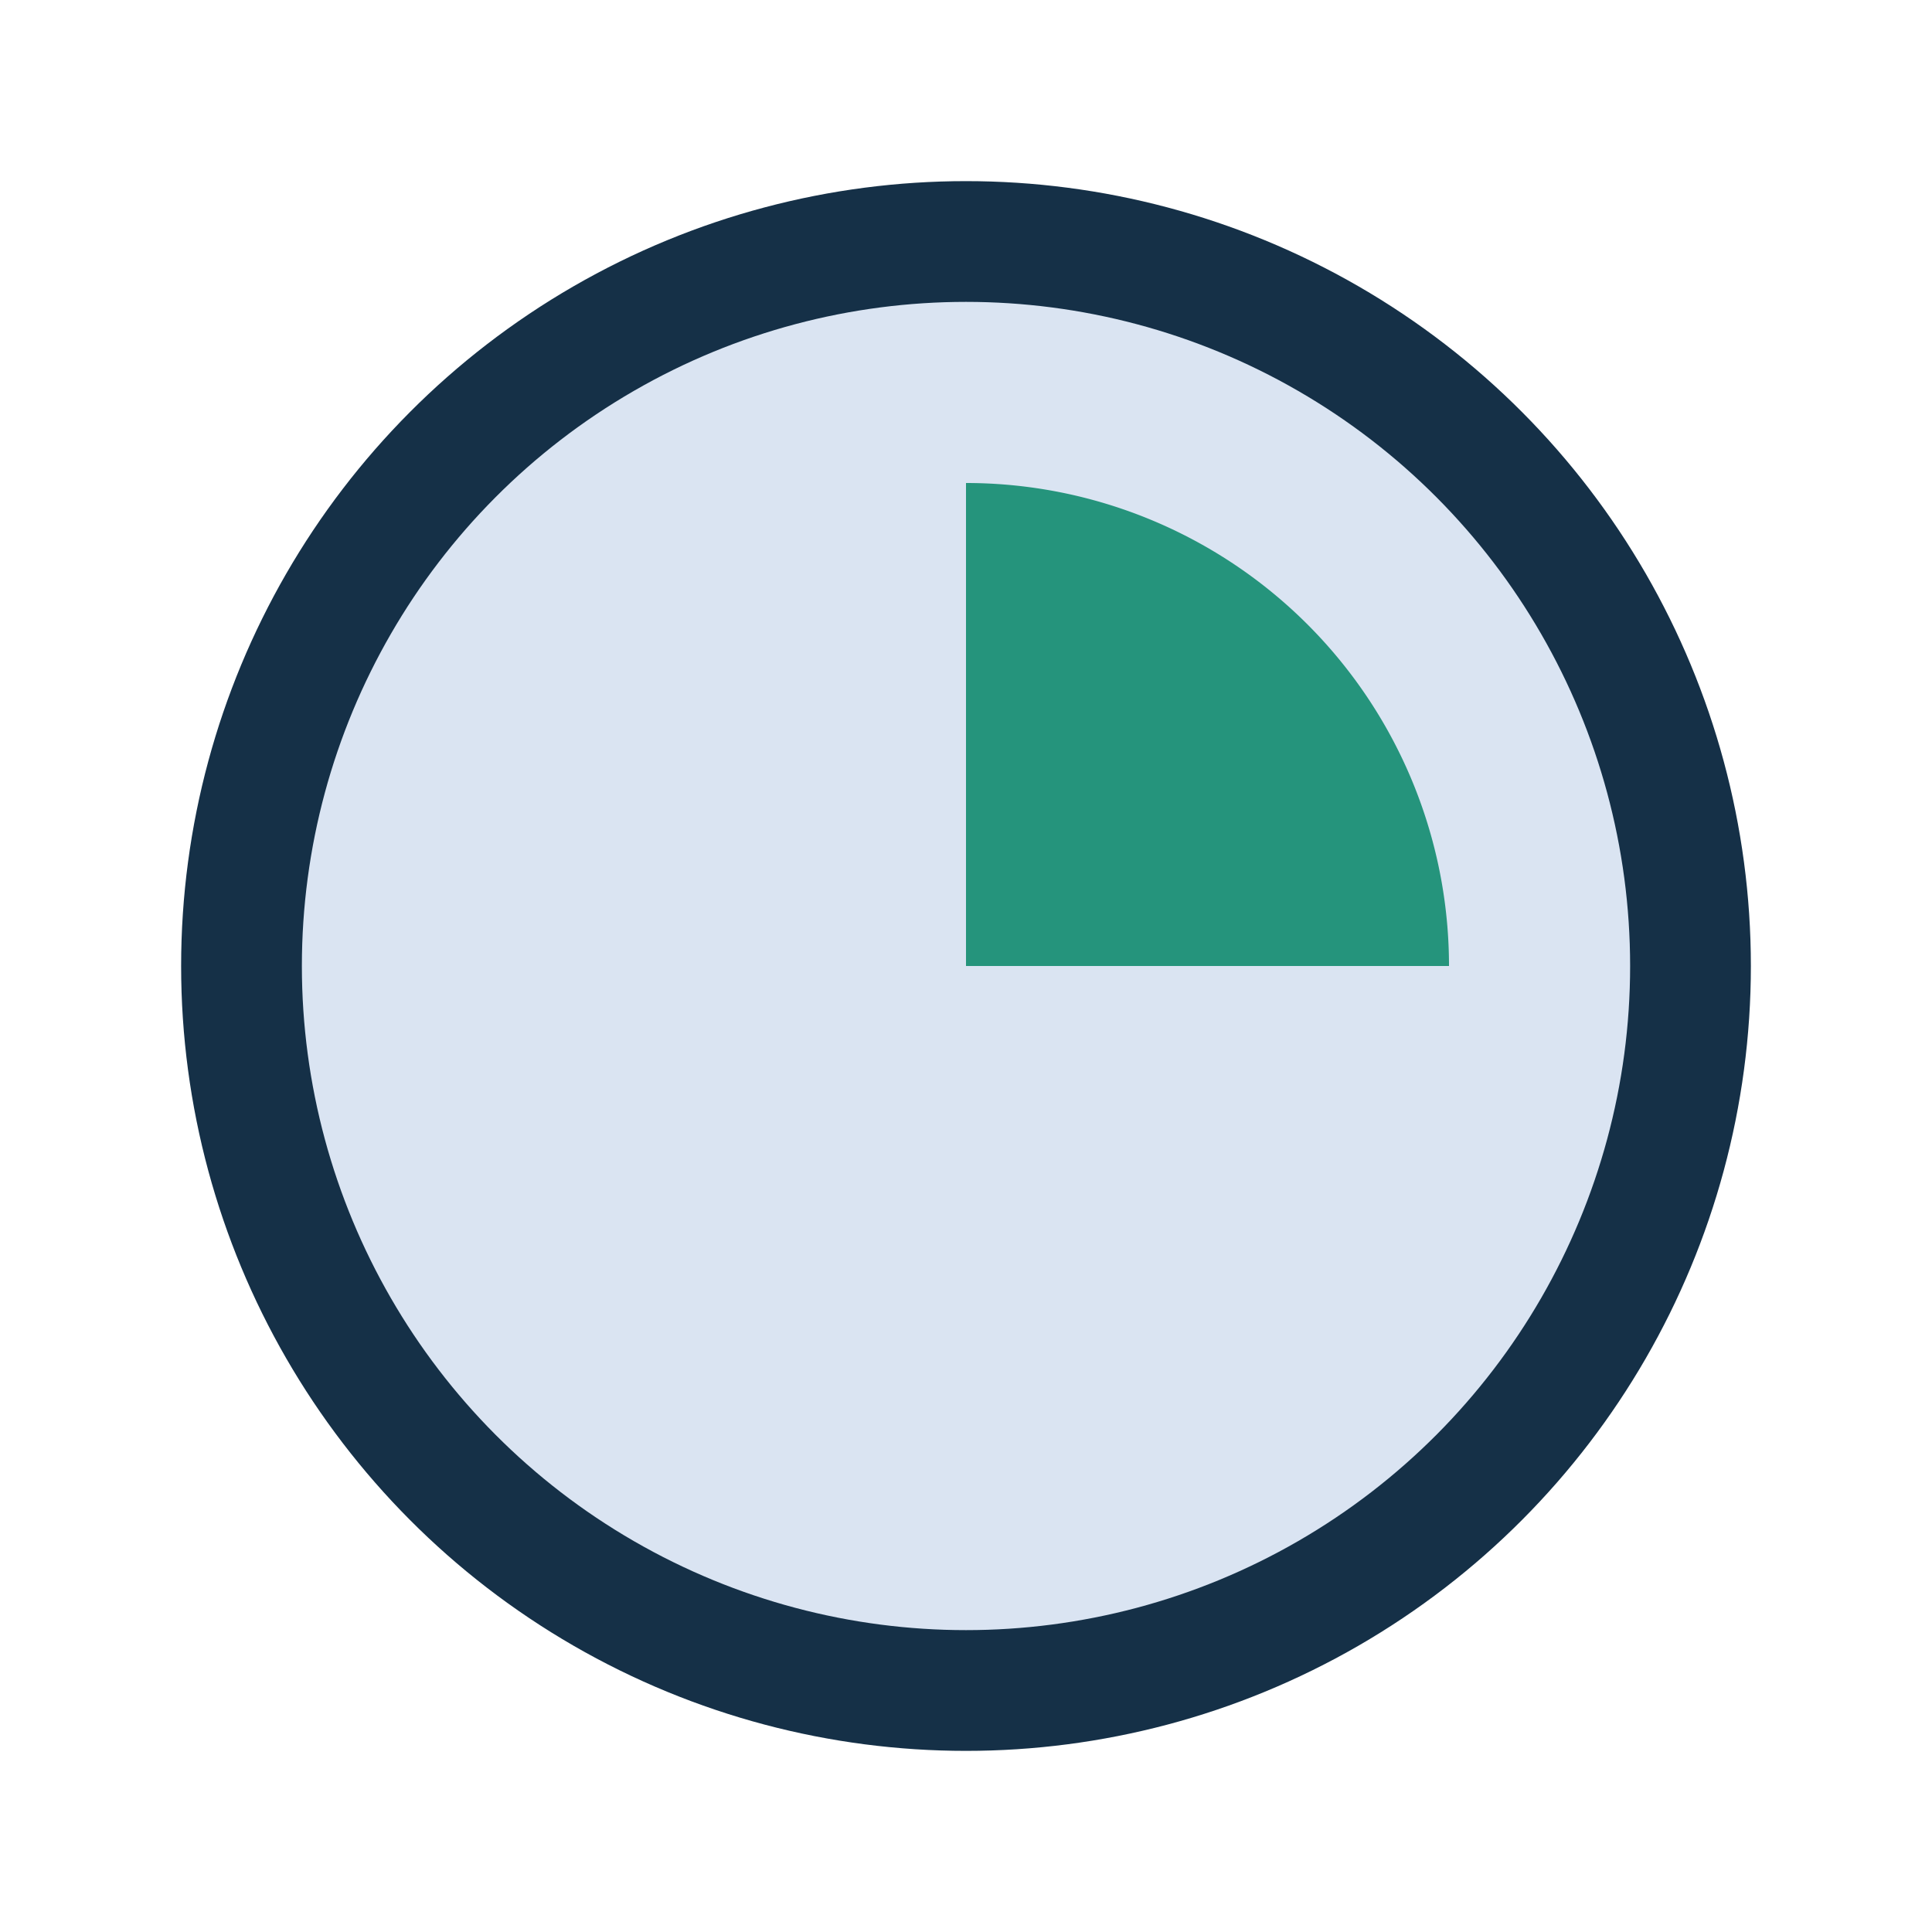 <?xml version="1.0" encoding="UTF-8"?>
<svg xmlns="http://www.w3.org/2000/svg" width="32" height="32" viewBox="0 0 32 32"><circle cx="16" cy="16" r="12" fill="#DAE4F2" stroke="#153047" stroke-width="2"/><path d="M16 16V8A8 8 0 0 1 24 16z" fill="#25947C"/></svg>